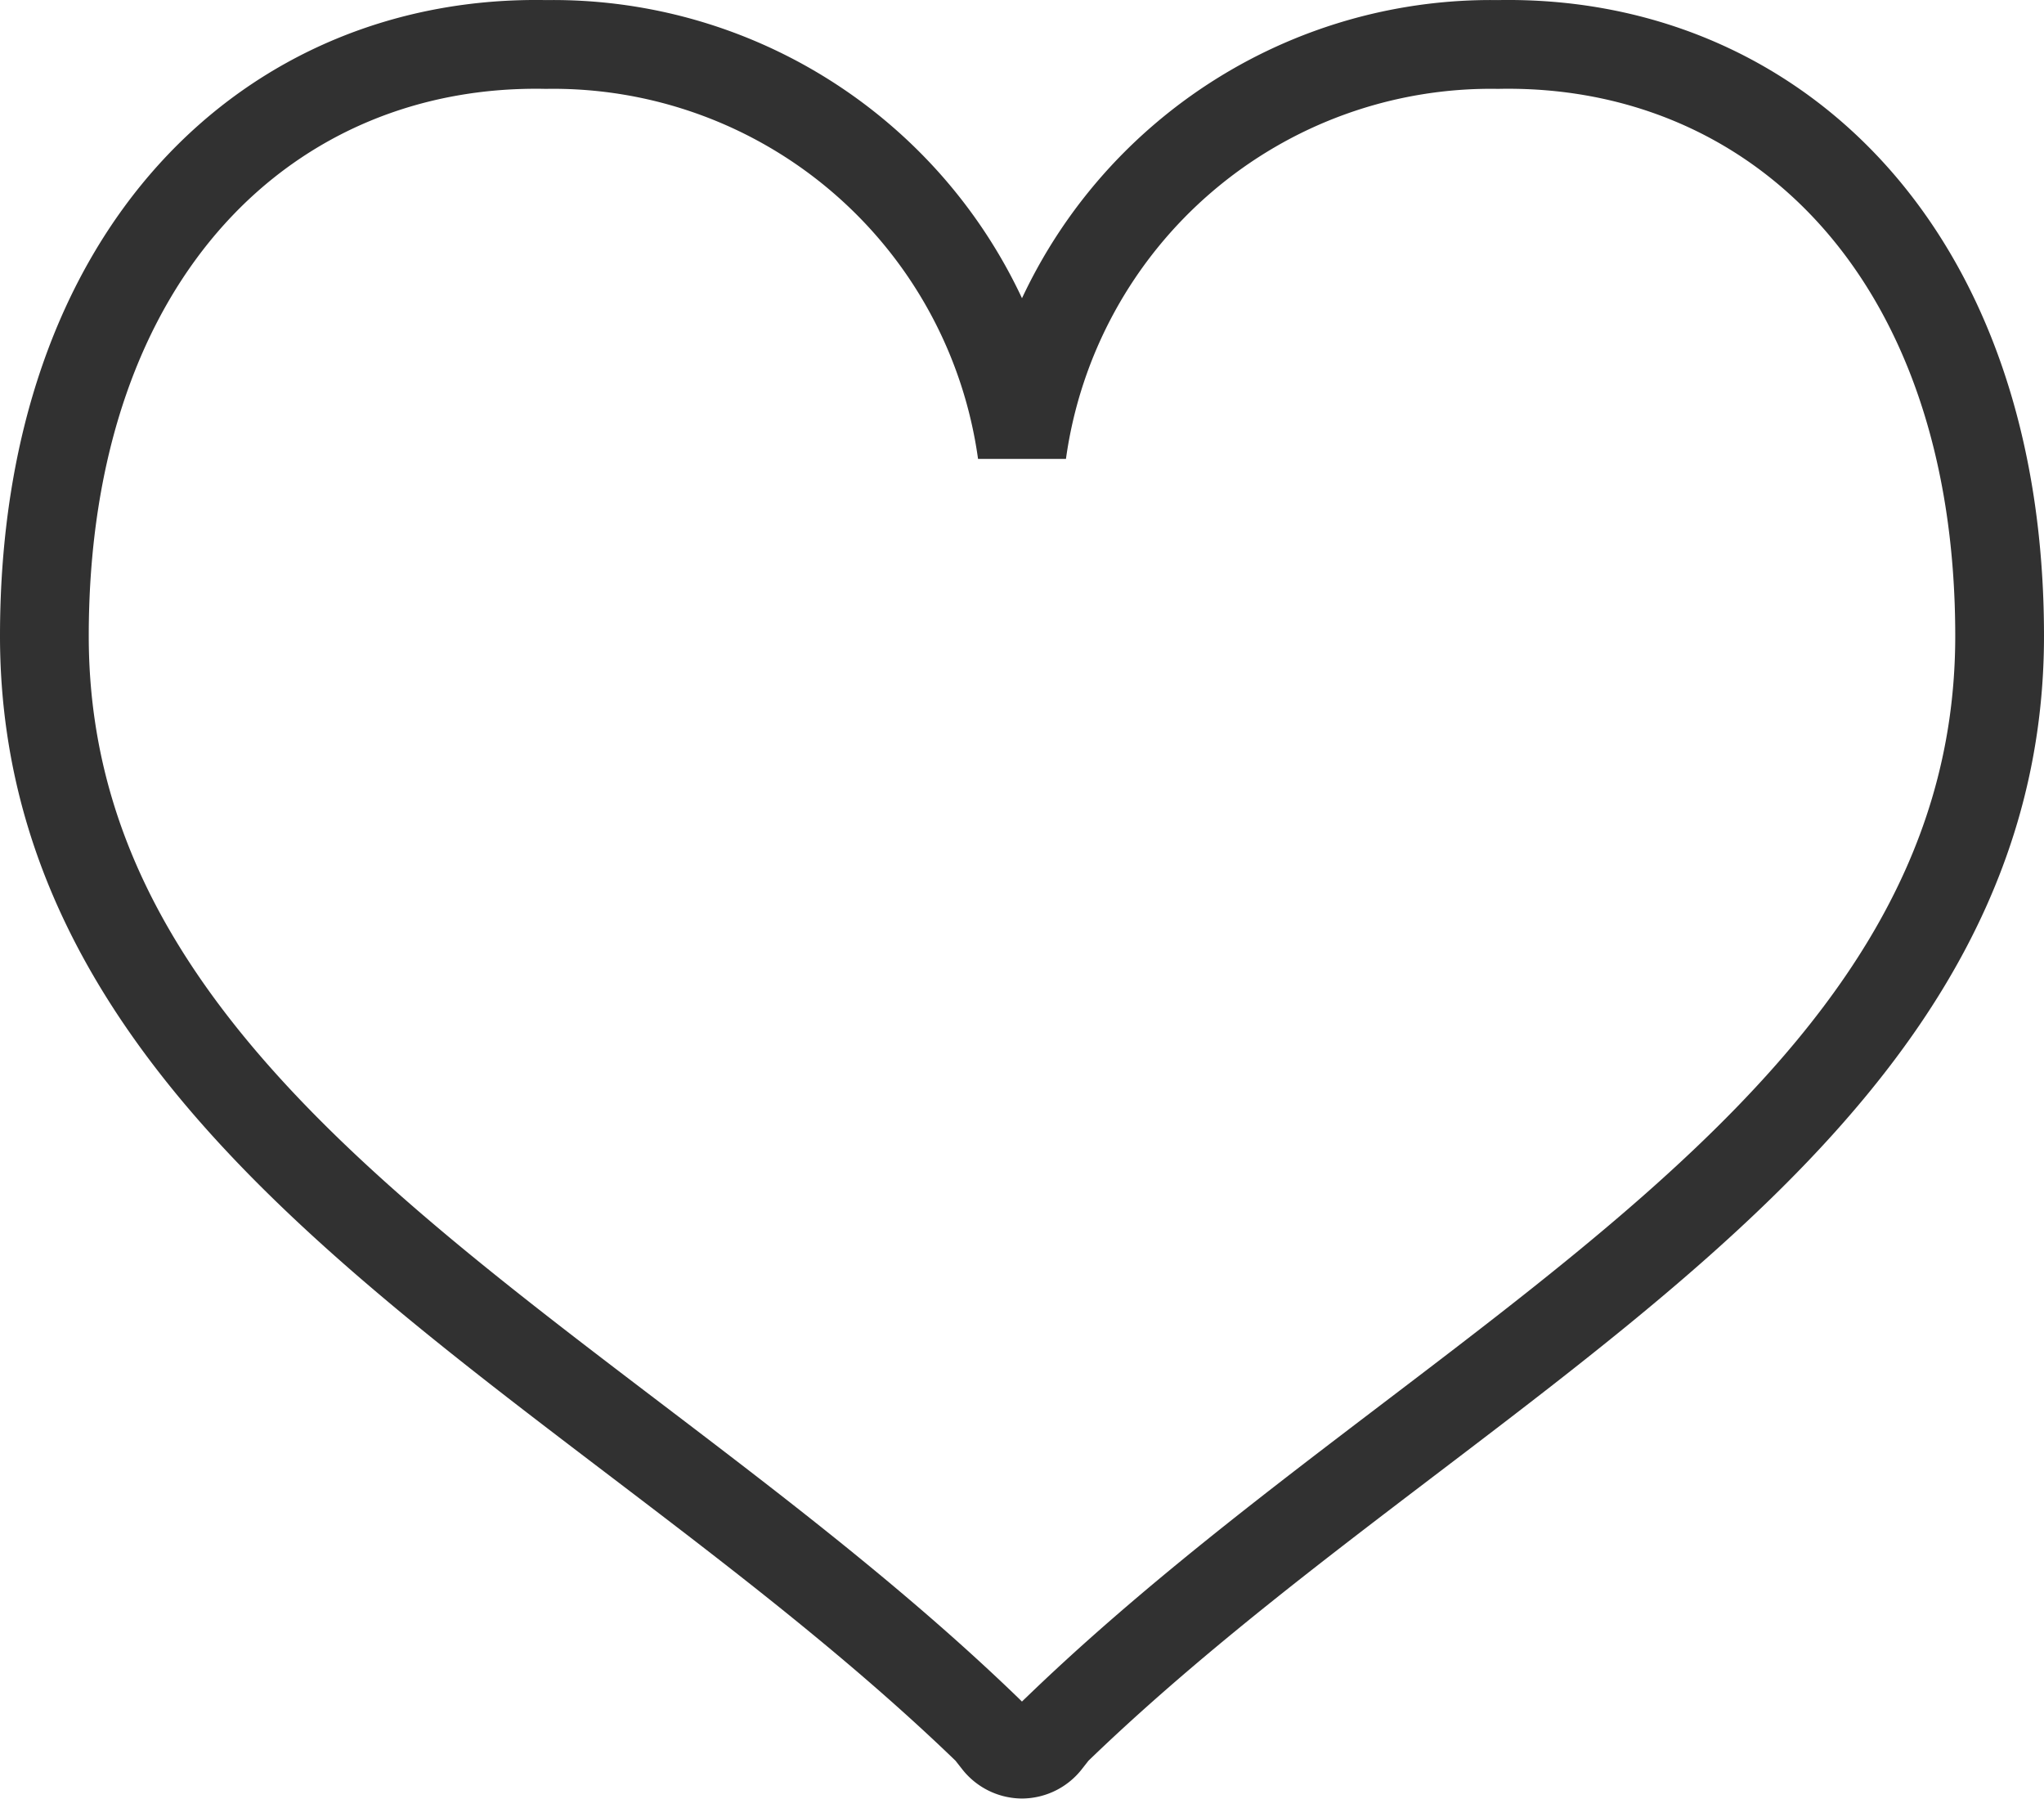<svg xmlns="http://www.w3.org/2000/svg" width="23.03" height="20.262" viewBox="0 0 23.03 20.262">
  <g id="icon-header_favorite" transform="translate(0.5 -31.671)">
    <path id="パス_807" data-name="パス 807" d="M16.378,32.172a5.333,5.333,0,0,0-5.363,4.6,5.333,5.333,0,0,0-5.363-4.6C2.559,32.112,0,34.492,0,38.836c0,5.576,6.307,8.152,10.62,12.317.15.145.115.141.115.141a.361.361,0,0,0,.28.138h0a.361.361,0,0,0,.28-.138s-.035,0,.115-.141c4.313-4.165,10.62-6.741,10.62-12.317C22.03,34.492,19.472,32.112,16.378,32.172Z" fill="none" stroke="#313131" stroke-width="1"/>
  </g>
</svg>
